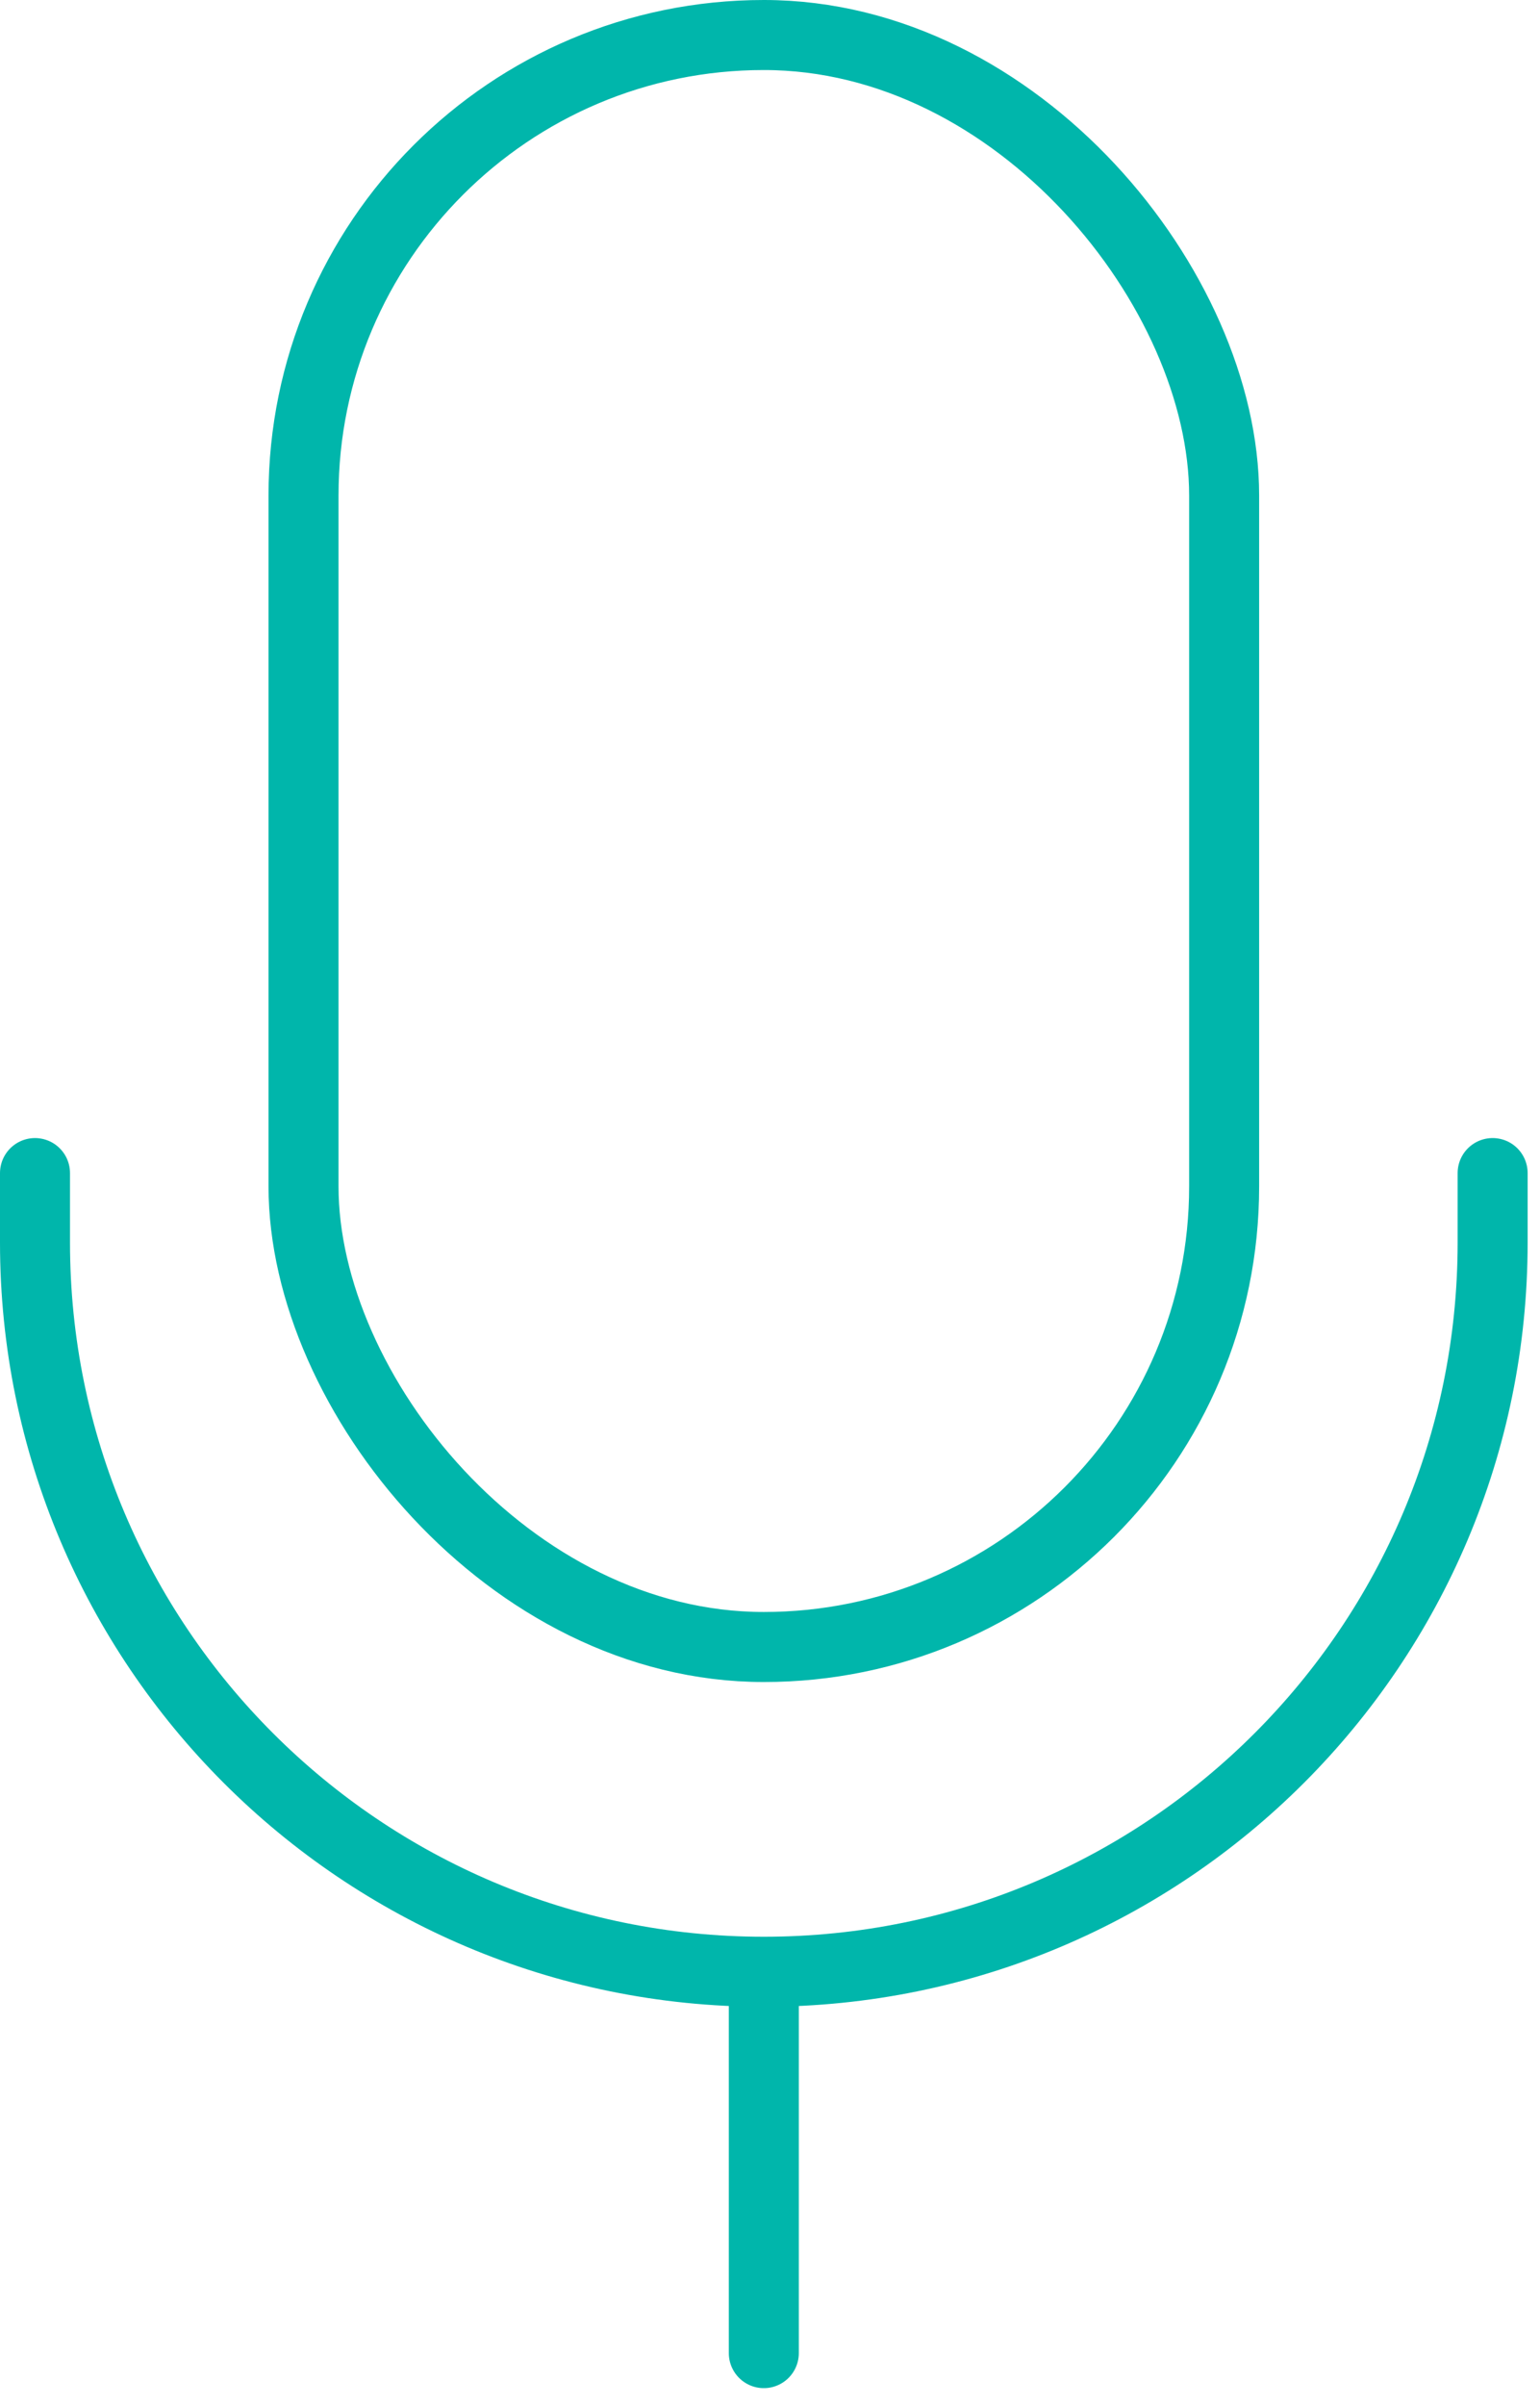 <svg xmlns="http://www.w3.org/2000/svg" width="66" height="103" fill="none" viewBox="0 0 66 103"><rect width="39.455" height="69.046" x="13.008" y="1.5" stroke="#00b6ab" stroke-width="3" rx="19.727"/><path stroke="#00b6ab" stroke-linecap="round" stroke-width="3" d="M1.5 50.246v2.975c0 17.251 13.984 31.235 31.235 31.235m31.235-34.21v2.975c0 17.251-13.984 31.235-31.235 31.235m0 0v16.335"/></svg>
